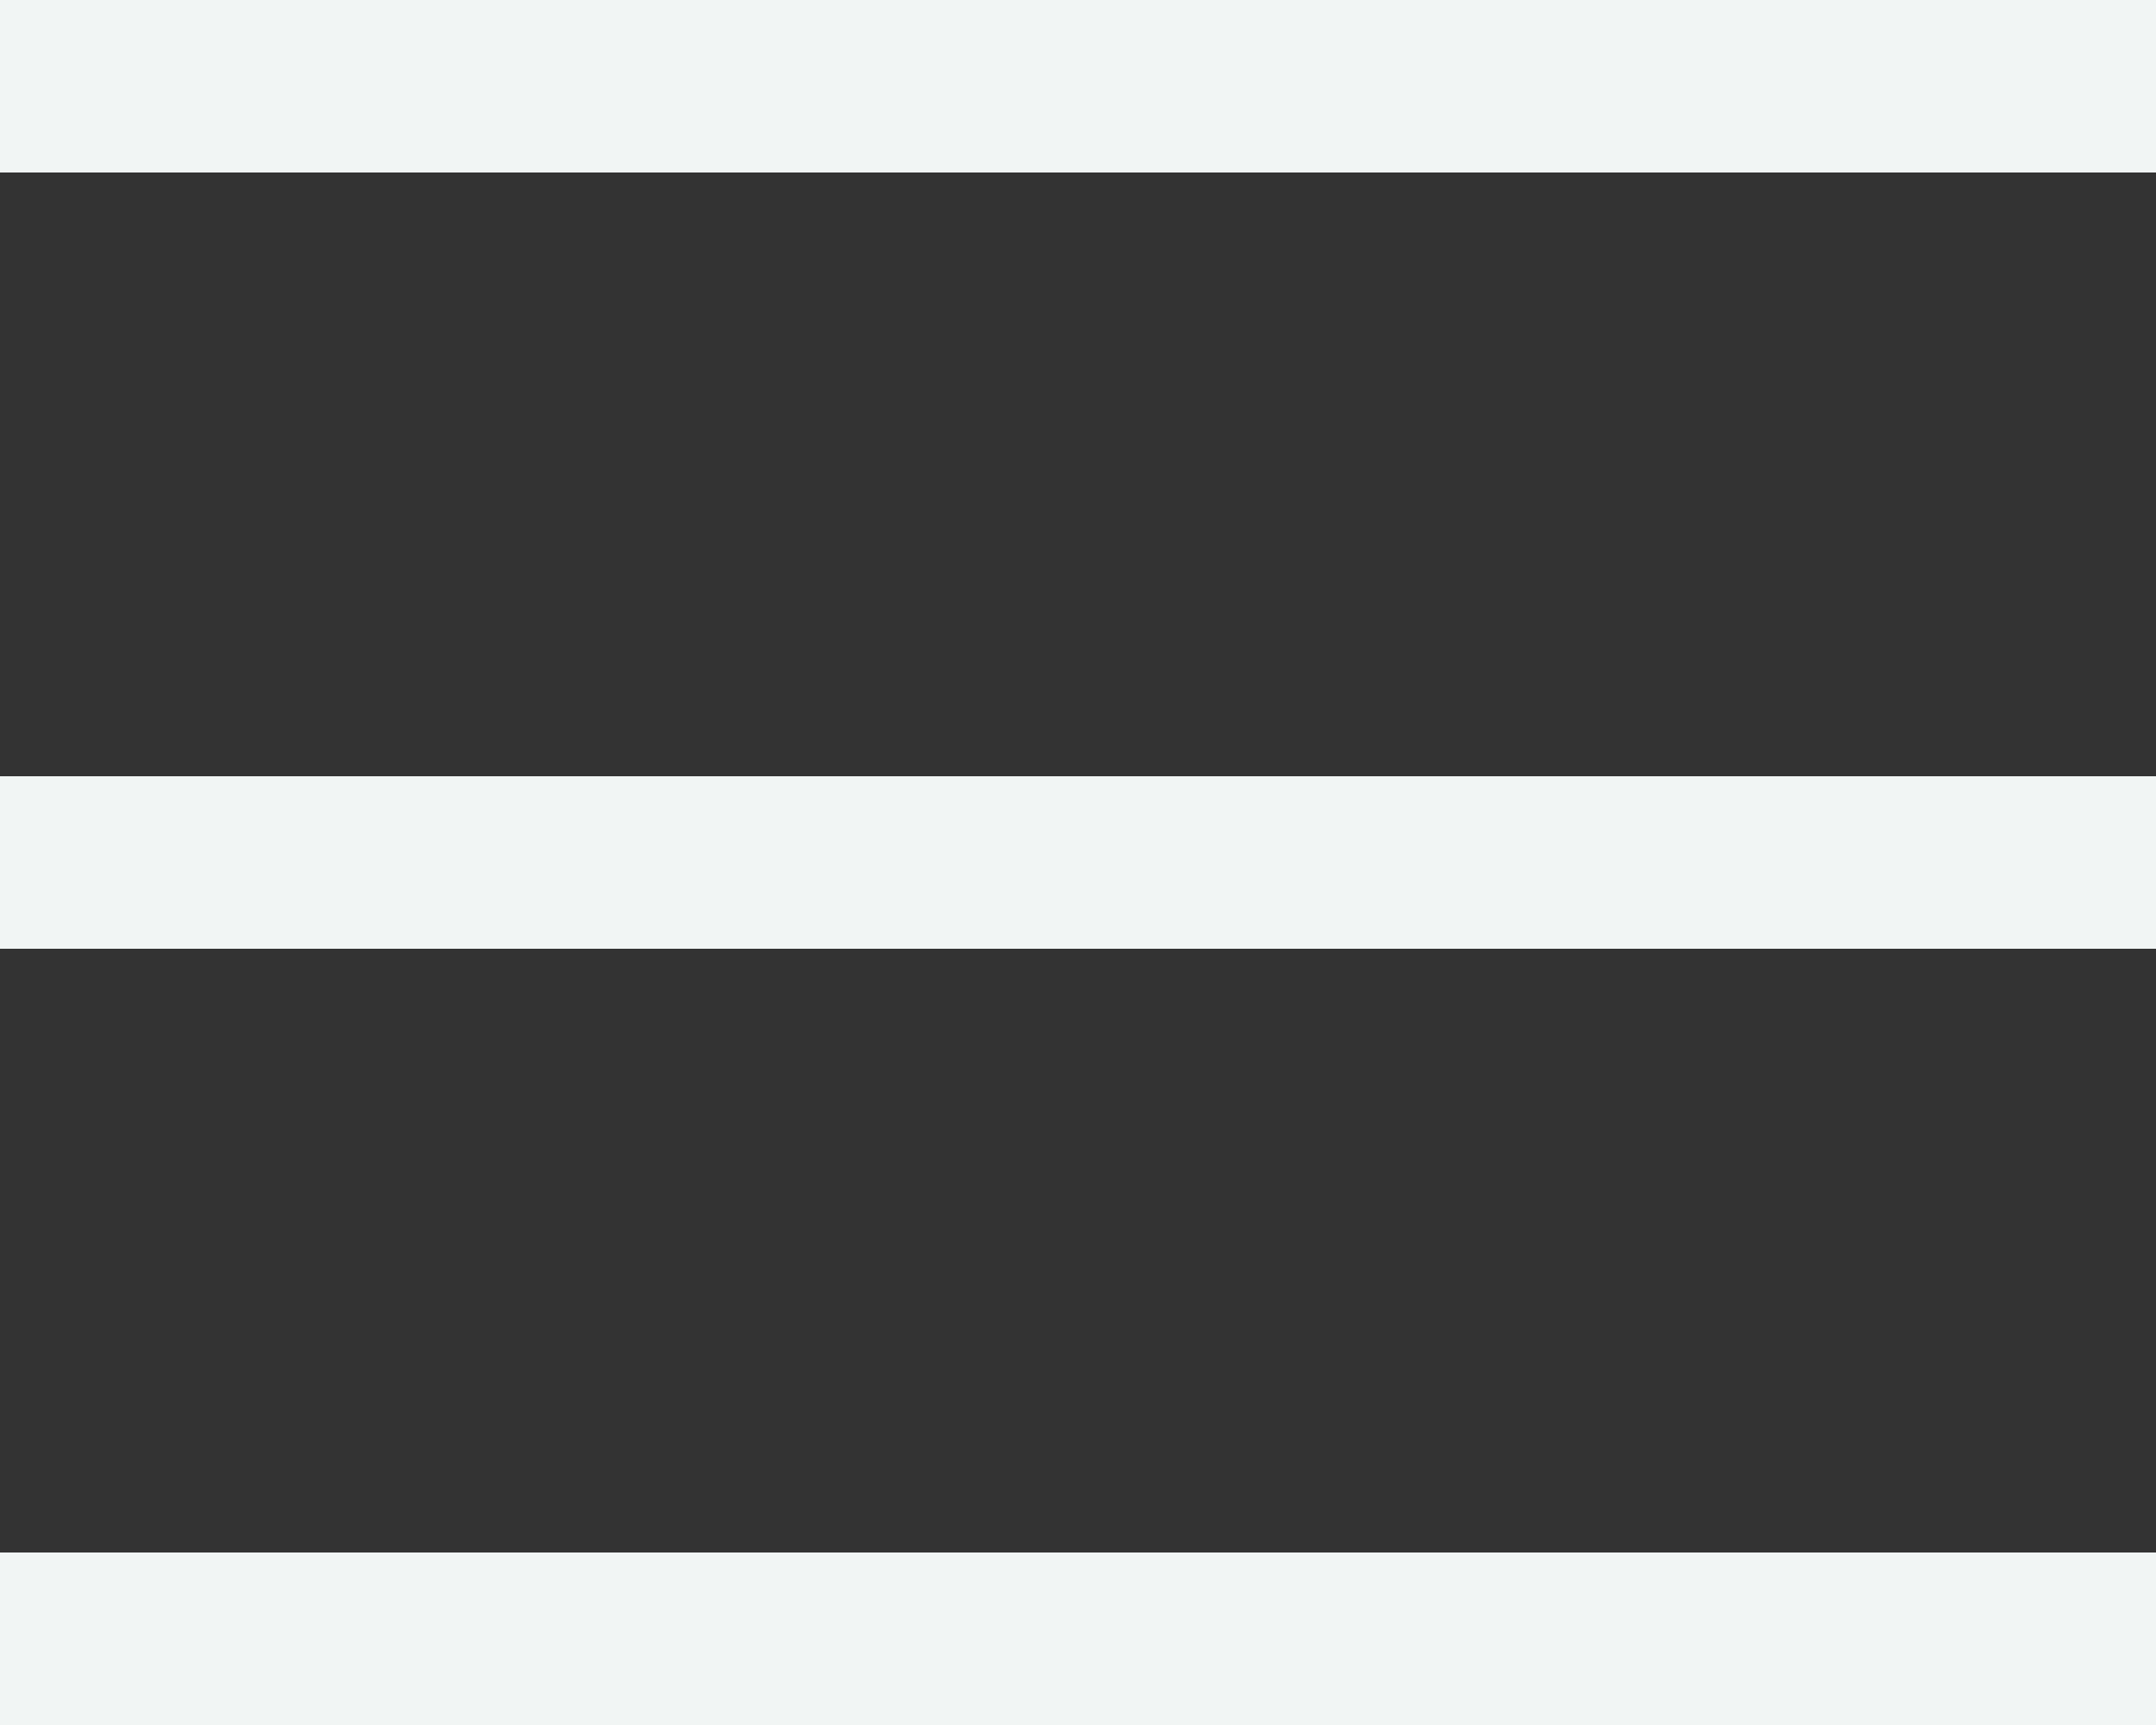 <svg width="25" height="20" viewBox="0 0 25 20" fill="none" xmlns="http://www.w3.org/2000/svg">
<rect x="0" y="0" width="25" height="20" fill="#333333" stroke="none"/>
<rect width="25" height="2" fill="#F1F5F4"/>
<rect y="9" width="25" height="2" fill="#F1F5F4"/>
<rect y="18" width="25" height="2" fill="#F1F5F4"/>
</svg>
